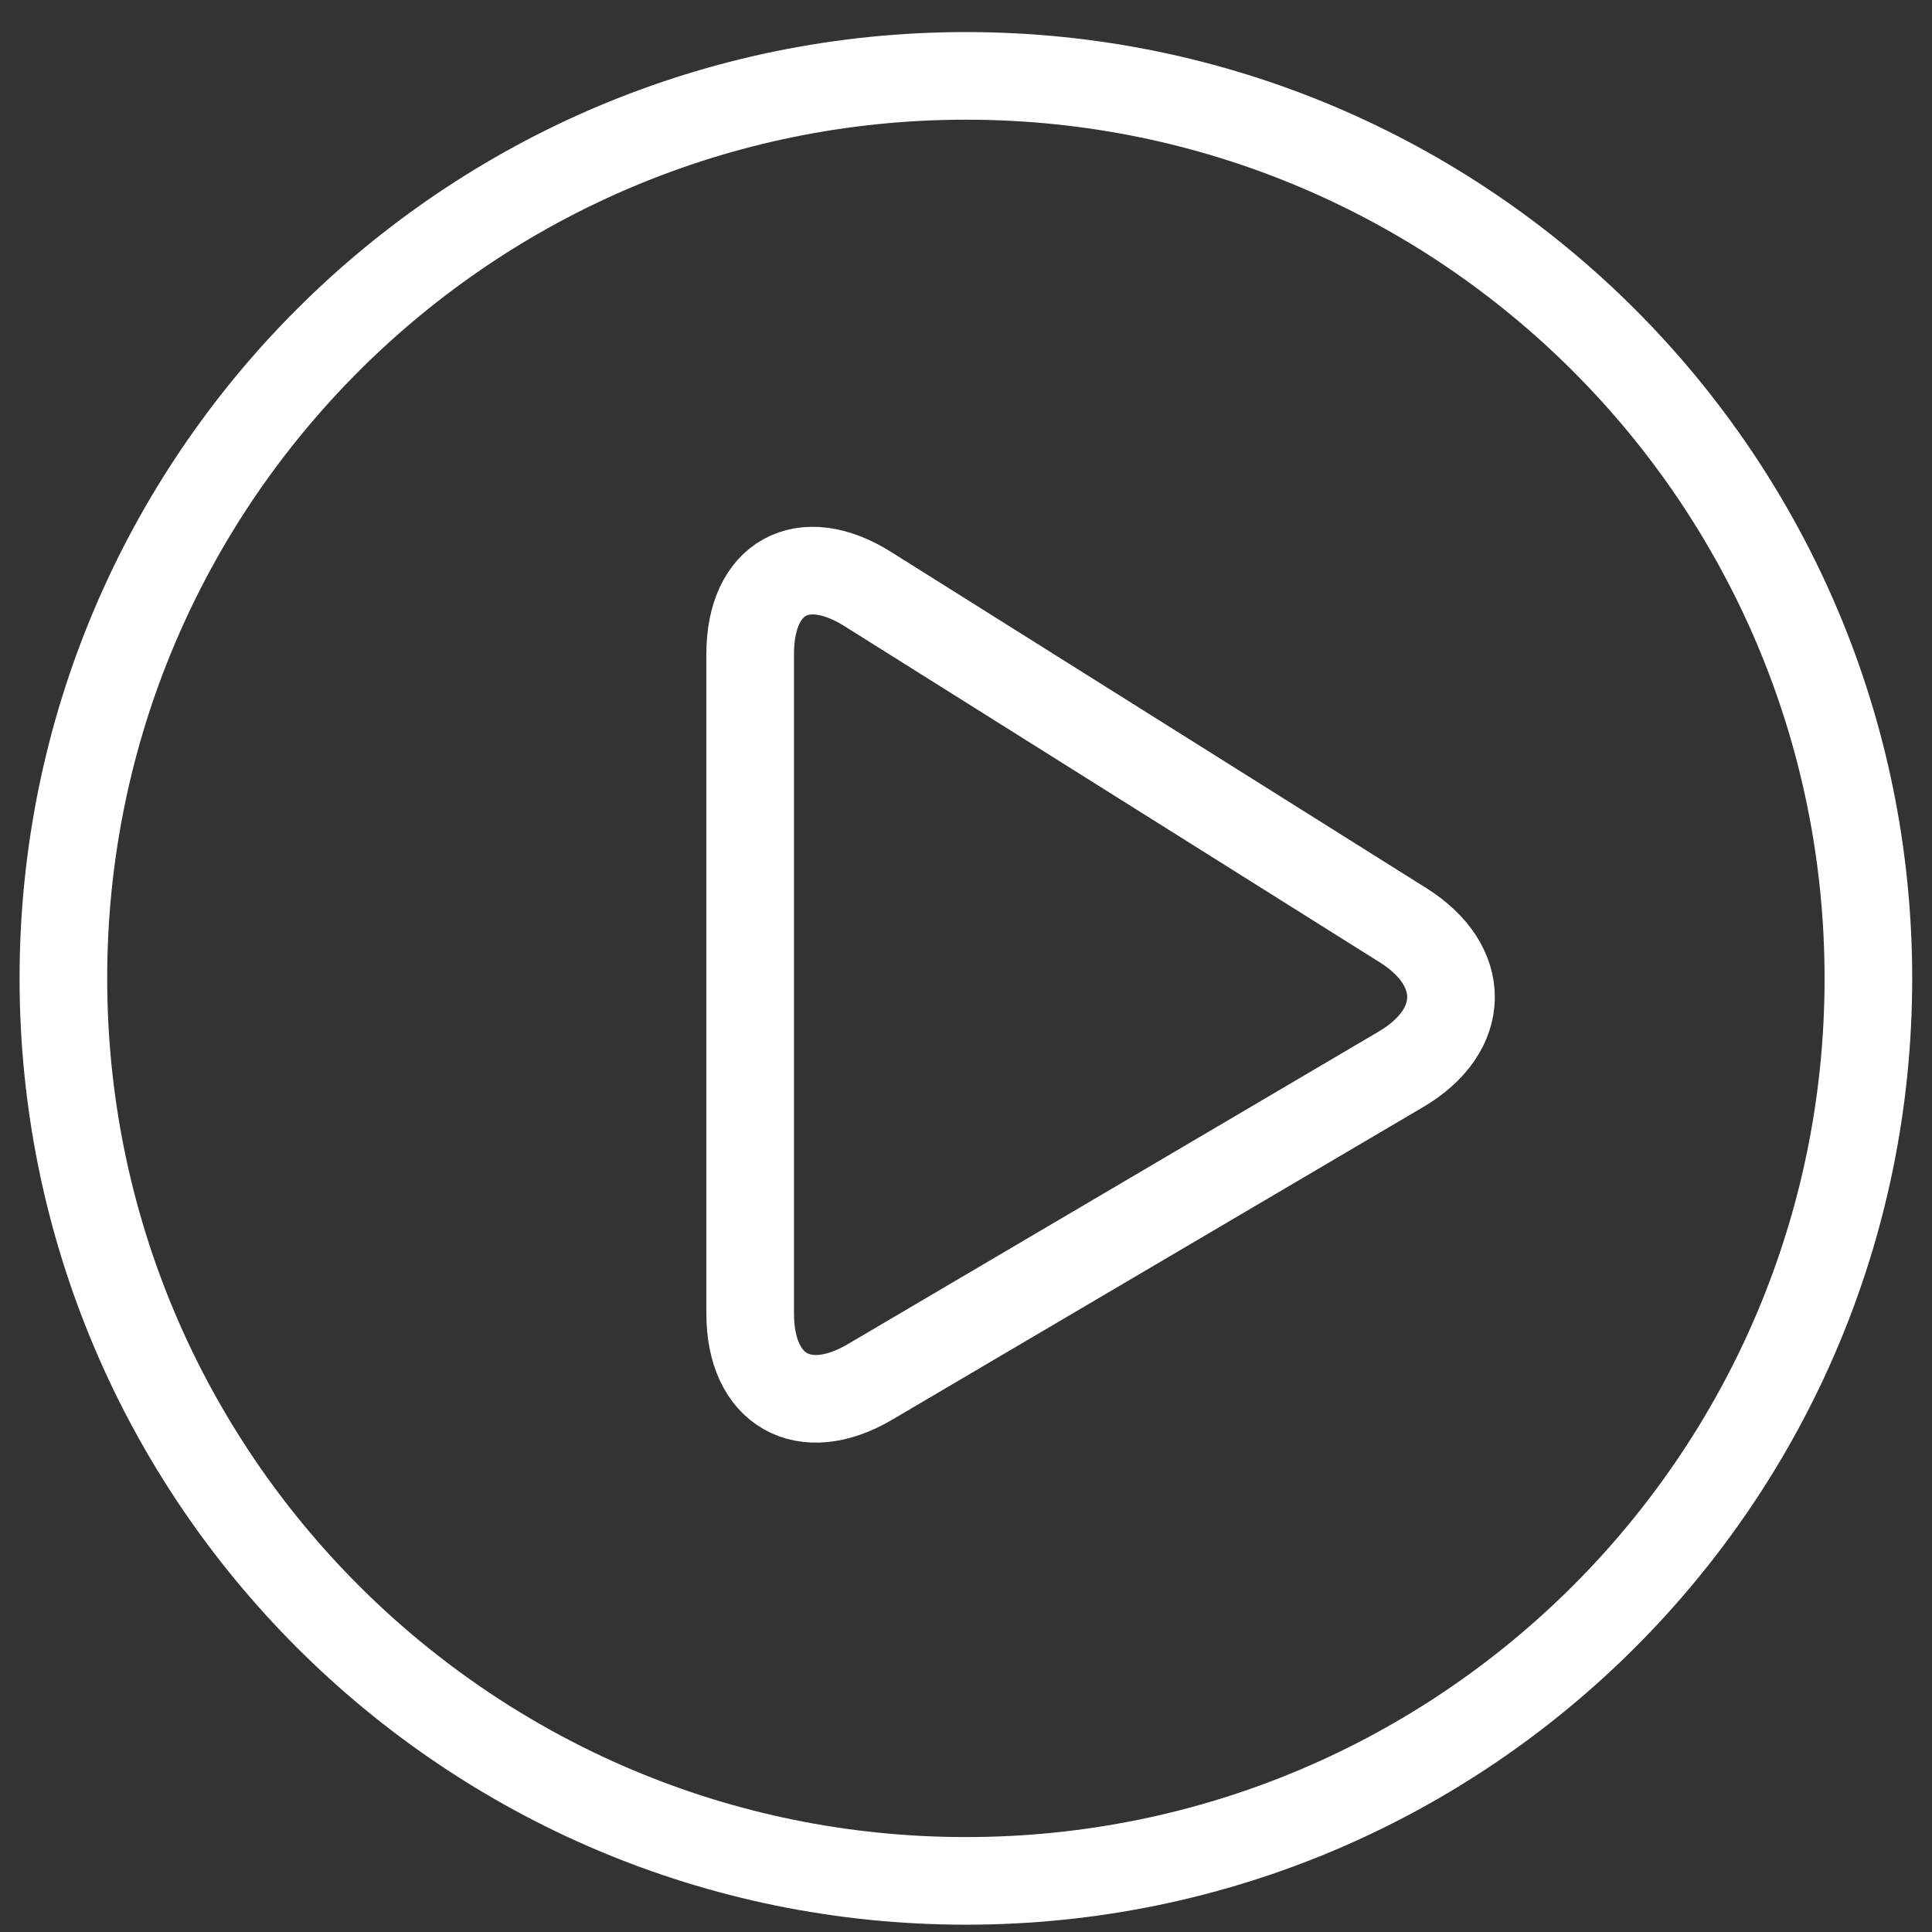 <?xml version="1.0" encoding="UTF-8"?>
<!-- Generator: Adobe Illustrator 28.0.0, SVG Export Plug-In . SVG Version: 6.00 Build 0)  -->
<svg xmlns="http://www.w3.org/2000/svg" xmlns:xlink="http://www.w3.org/1999/xlink" version="1.1" id="Ebene_1" x="0px" y="0px" viewBox="0 0 85.04 85.04" style="enable-background:new 0 0 85.04 85.04;" xml:space="preserve">
<rect x="0" y="0" width="85.04" height="85.04" fill="#333333" stroke="none"/>
<style type="text/css">
	.st0{fill:none;stroke:#FFFFFF;stroke-width:3.857;}
</style>
<g>
	<path class="st0" d="M38.2,25.93c-2.86-1.8-5.18-0.51-5.18,2.86v29.03c0,3.37,2.36,4.72,5.27,3.01l23.37-13.76   c2.91-1.71,2.95-4.56,0.09-6.35L38.2,25.93z"></path>
	<path class="st0" d="M42.52,82.79c21.94,0,39.72-17.79,39.72-39.72c0-21.94-17.79-39.73-39.72-39.73S2.79,21.12,2.79,43.06   C2.79,65,20.58,82.79,42.52,82.79z"></path>
</g>
</svg>
